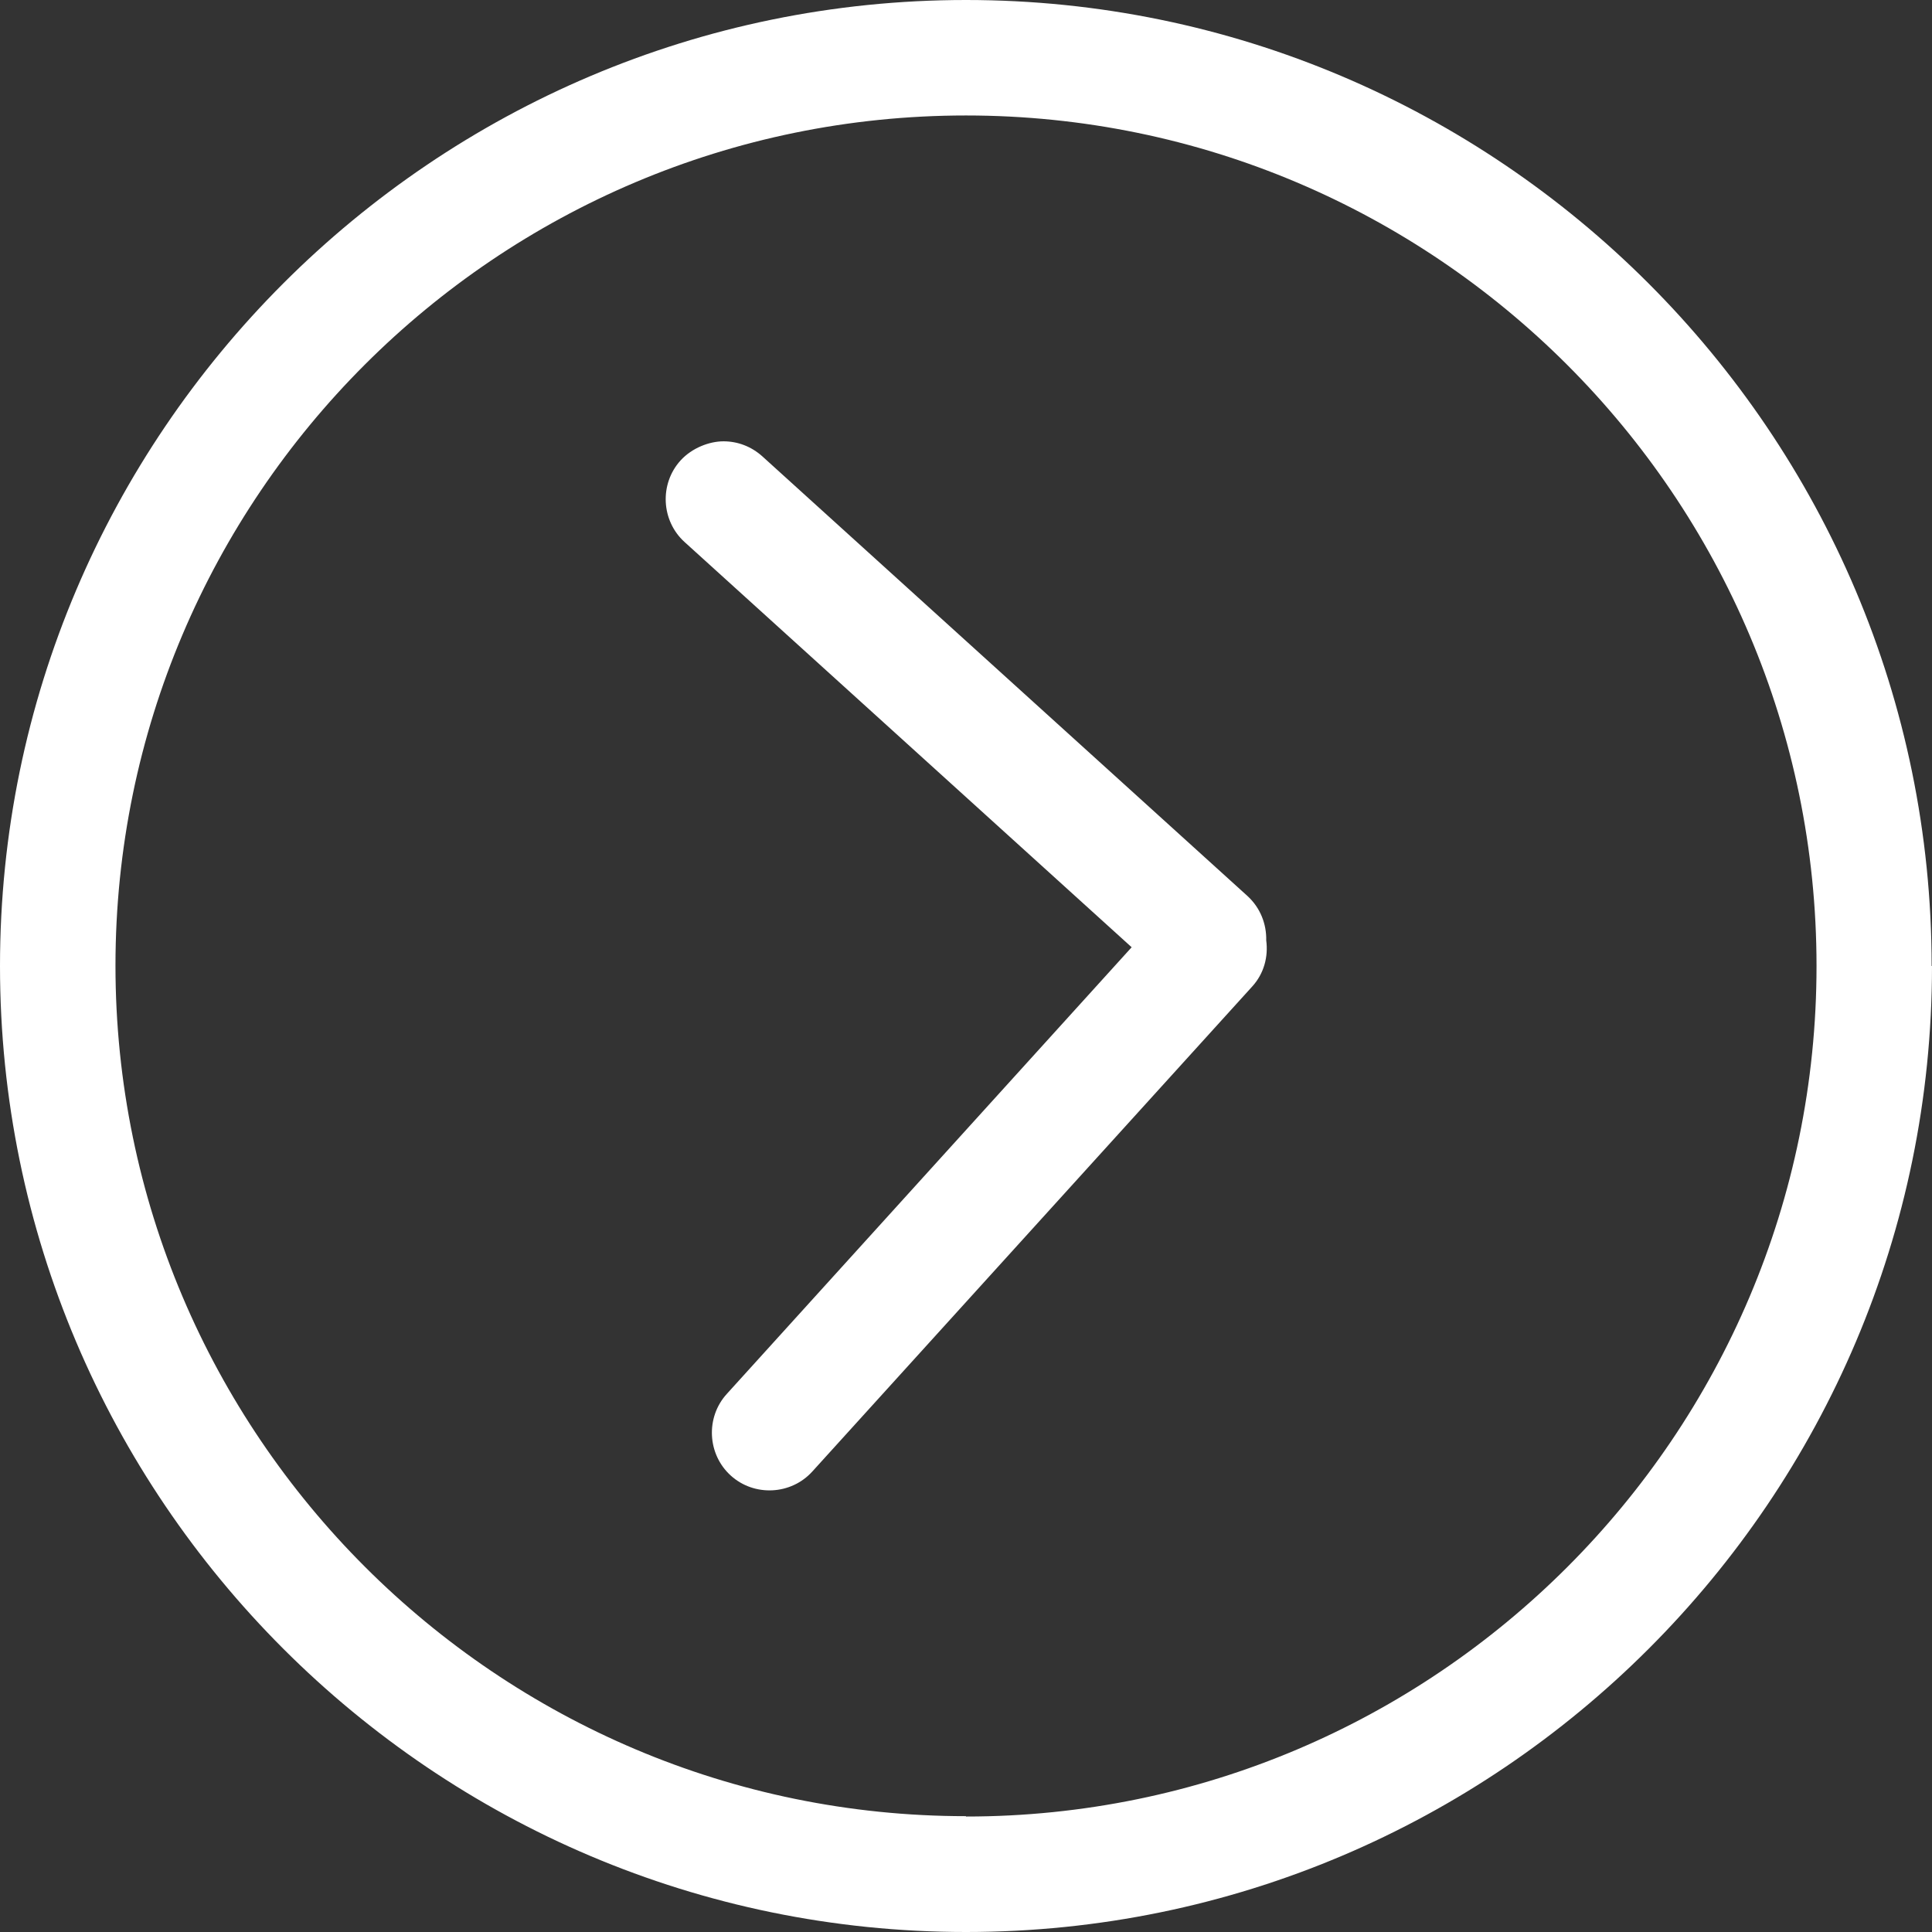 <?xml version="1.0" encoding="UTF-8"?><svg id="Layer_1" xmlns="http://www.w3.org/2000/svg" viewBox="0 0 535.4 535.4"><rect x="0" y="0" width="535.4" height="535.4" fill="#333333" stroke="none"/><path d="M313.7,262.4l-112.3,123.9c-5.9,6.5-5.4,16.7,1.1,22.6s16.7,5.4,22.6-1.1l121.9-134.4c3.3-3.6,4.5-8.3,3.9-12.8.1-4.5-1.6-9-5.2-12.3l-134.4-121.8c-3.1-2.8-6.9-4.2-10.8-4.2s-8.7,1.8-11.9,5.3c-5.9,6.5-5.4,16.7,1.1,22.6l123.9,112.3h0l.1-.1ZM535.3,267.7c0-147.6-120.1-267.7-267.6-267.7S0,120.1,0,267.7s120.1,267.7,267.7,267.7,267.7-120.1,267.7-267.7h-.1ZM267.7,503.3c-129.9,0-235.7-105.7-235.7-235.7S137.7,32,267.7,32s235.7,105.7,235.7,235.7-105.7,235.7-235.7,235.7h0v-.1Z" fill="#fff"/></svg>
